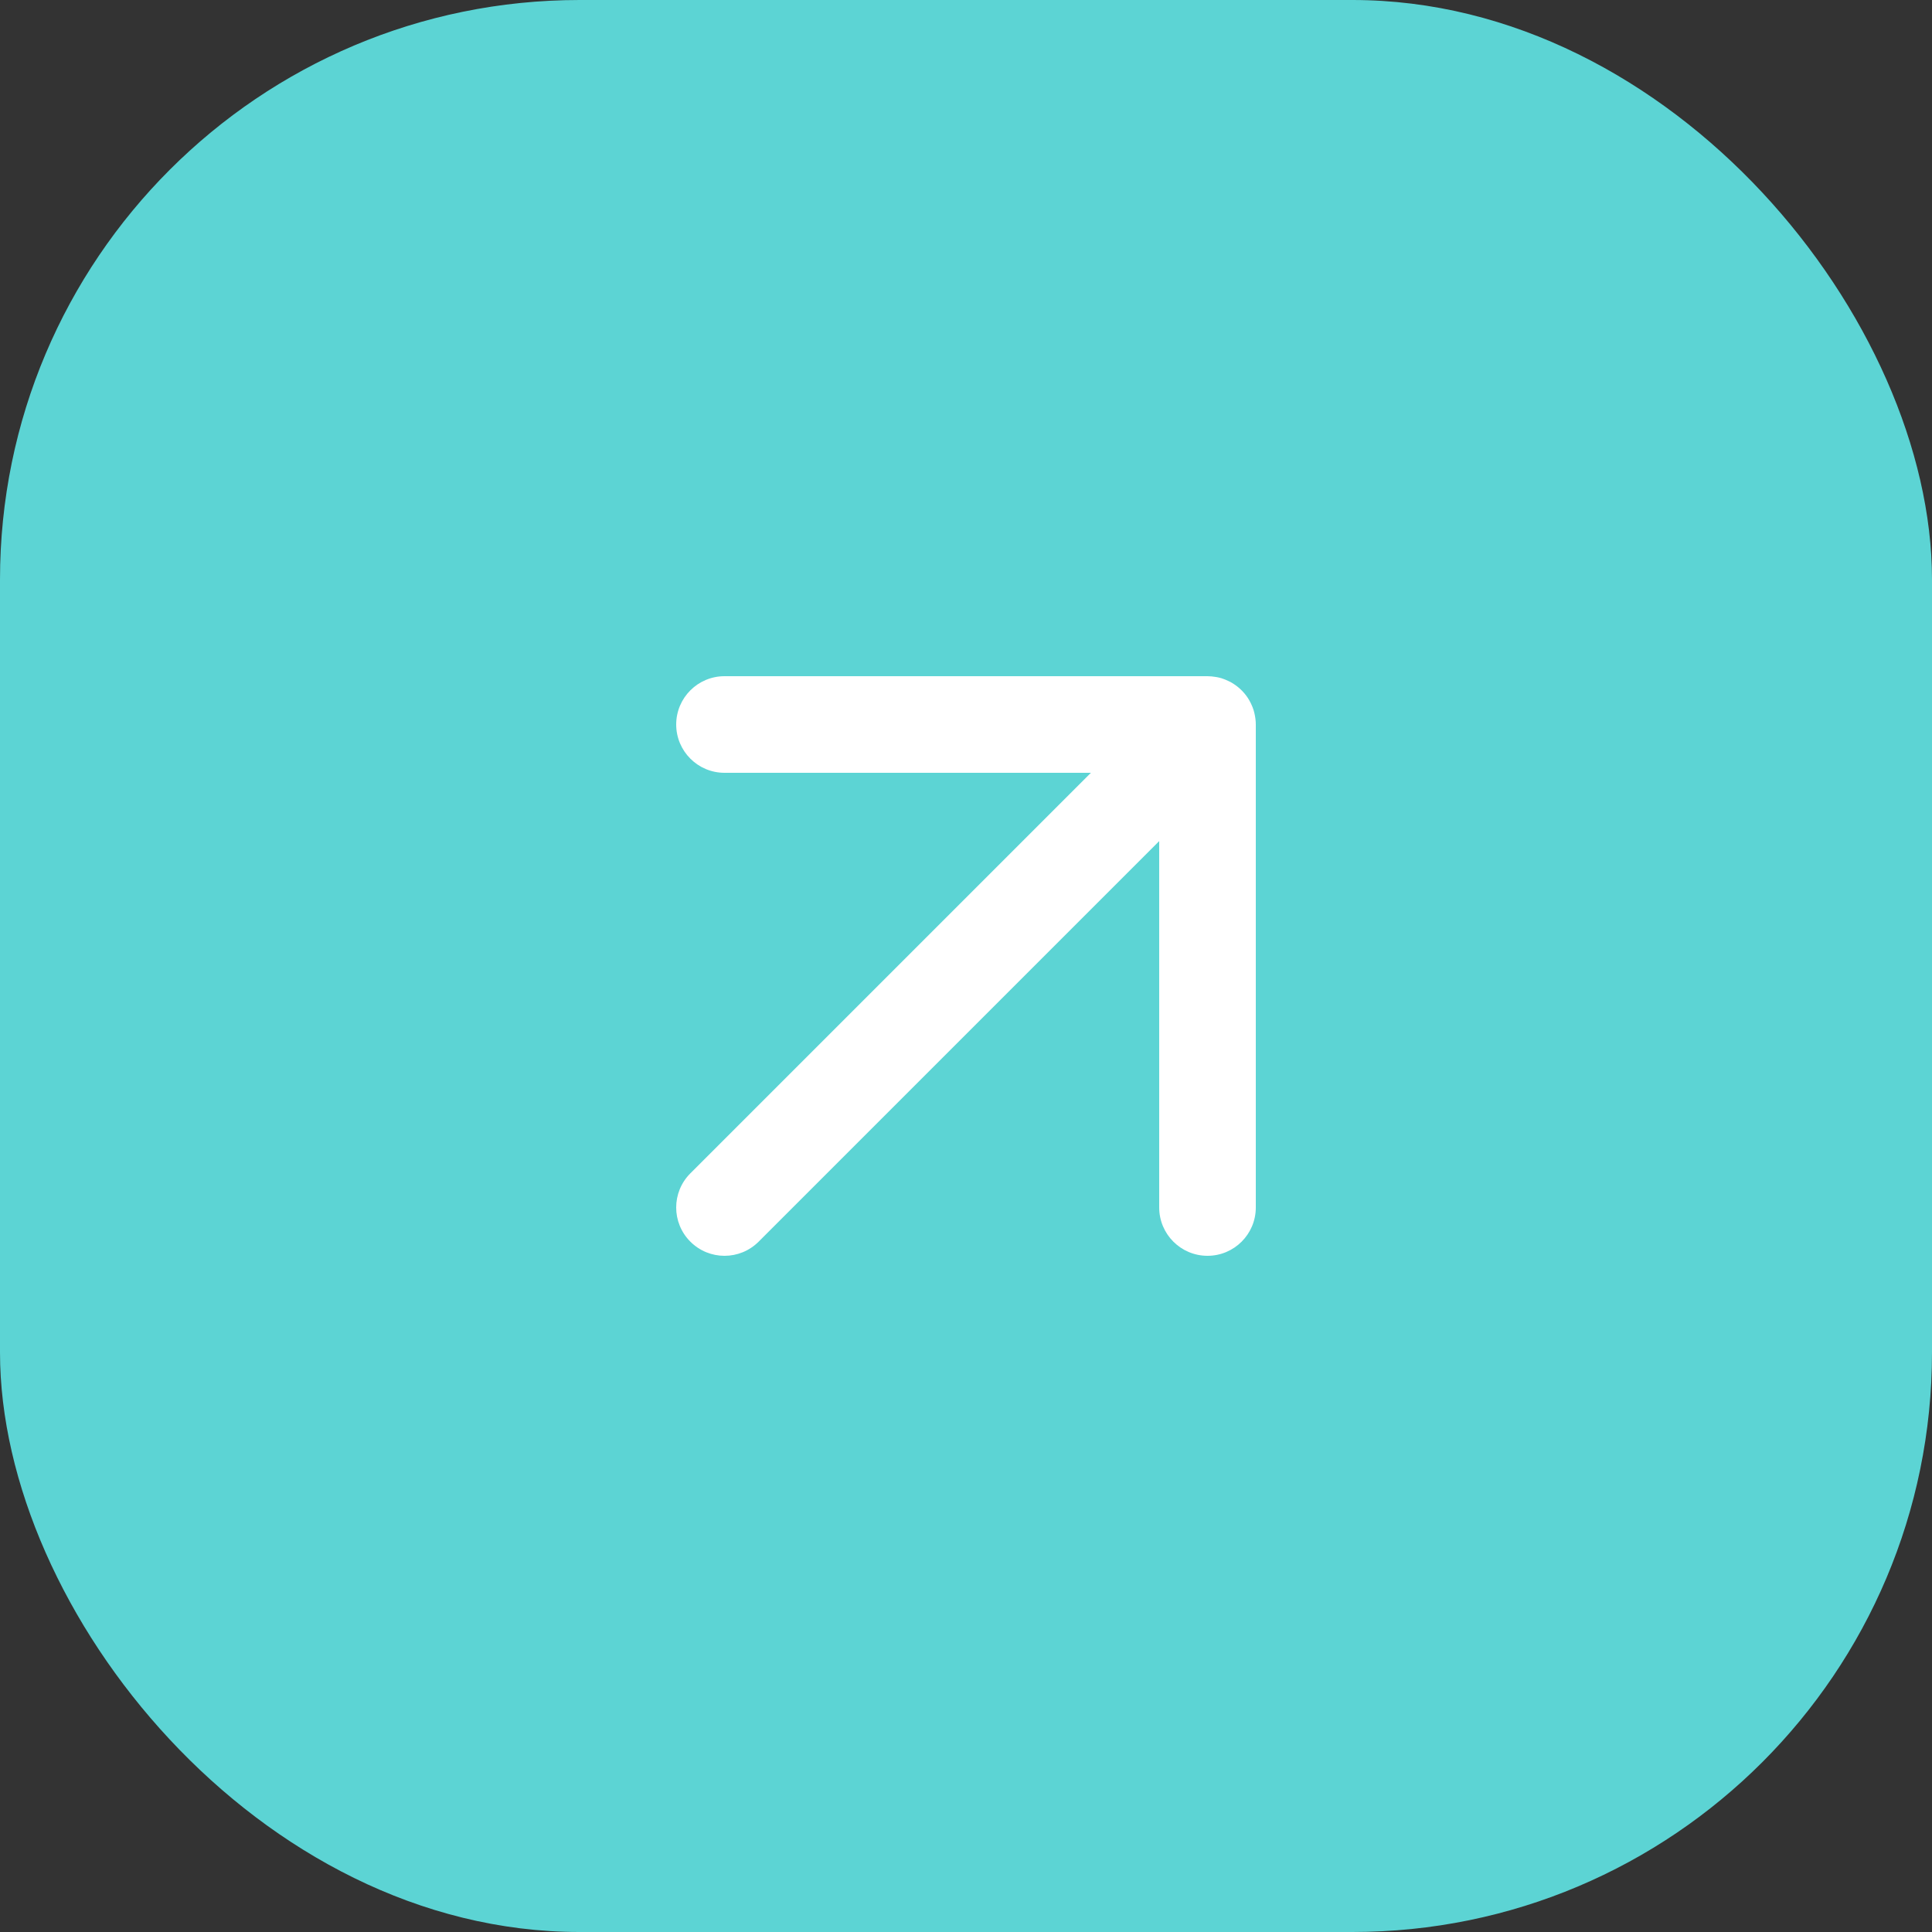 <svg width="40" height="40" viewBox="0 0 40 40" fill="none" xmlns="http://www.w3.org/2000/svg">
<rect x="0" y="0" width="40" height="40" fill="#333333" stroke="none"/>
<rect width="40" height="40" rx="12" fill="#5CD4D4"/>
<path d="M25 14C25.056 14 25.111 14.006 25.165 14.015C25.174 14.016 25.183 14.017 25.191 14.019L25.201 14.021C25.211 14.023 25.221 14.025 25.23 14.027C25.251 14.032 25.272 14.037 25.292 14.043C25.341 14.058 25.387 14.078 25.433 14.1C25.447 14.106 25.461 14.113 25.475 14.12C25.62 14.199 25.744 14.312 25.835 14.45C25.86 14.488 25.881 14.527 25.9 14.566C25.922 14.612 25.941 14.658 25.956 14.707C25.962 14.727 25.967 14.748 25.972 14.769C25.989 14.843 26 14.92 26 15V25C26 25.552 25.552 26 25 26C24.448 26 24 25.552 24 25V17.414L15.707 25.707C15.316 26.098 14.684 26.098 14.293 25.707C13.902 25.317 13.902 24.683 14.293 24.293L22.586 16H15C14.448 16 14 15.552 14 15C14 14.448 14.448 14 15 14H25Z" fill="white"/>
</svg>

